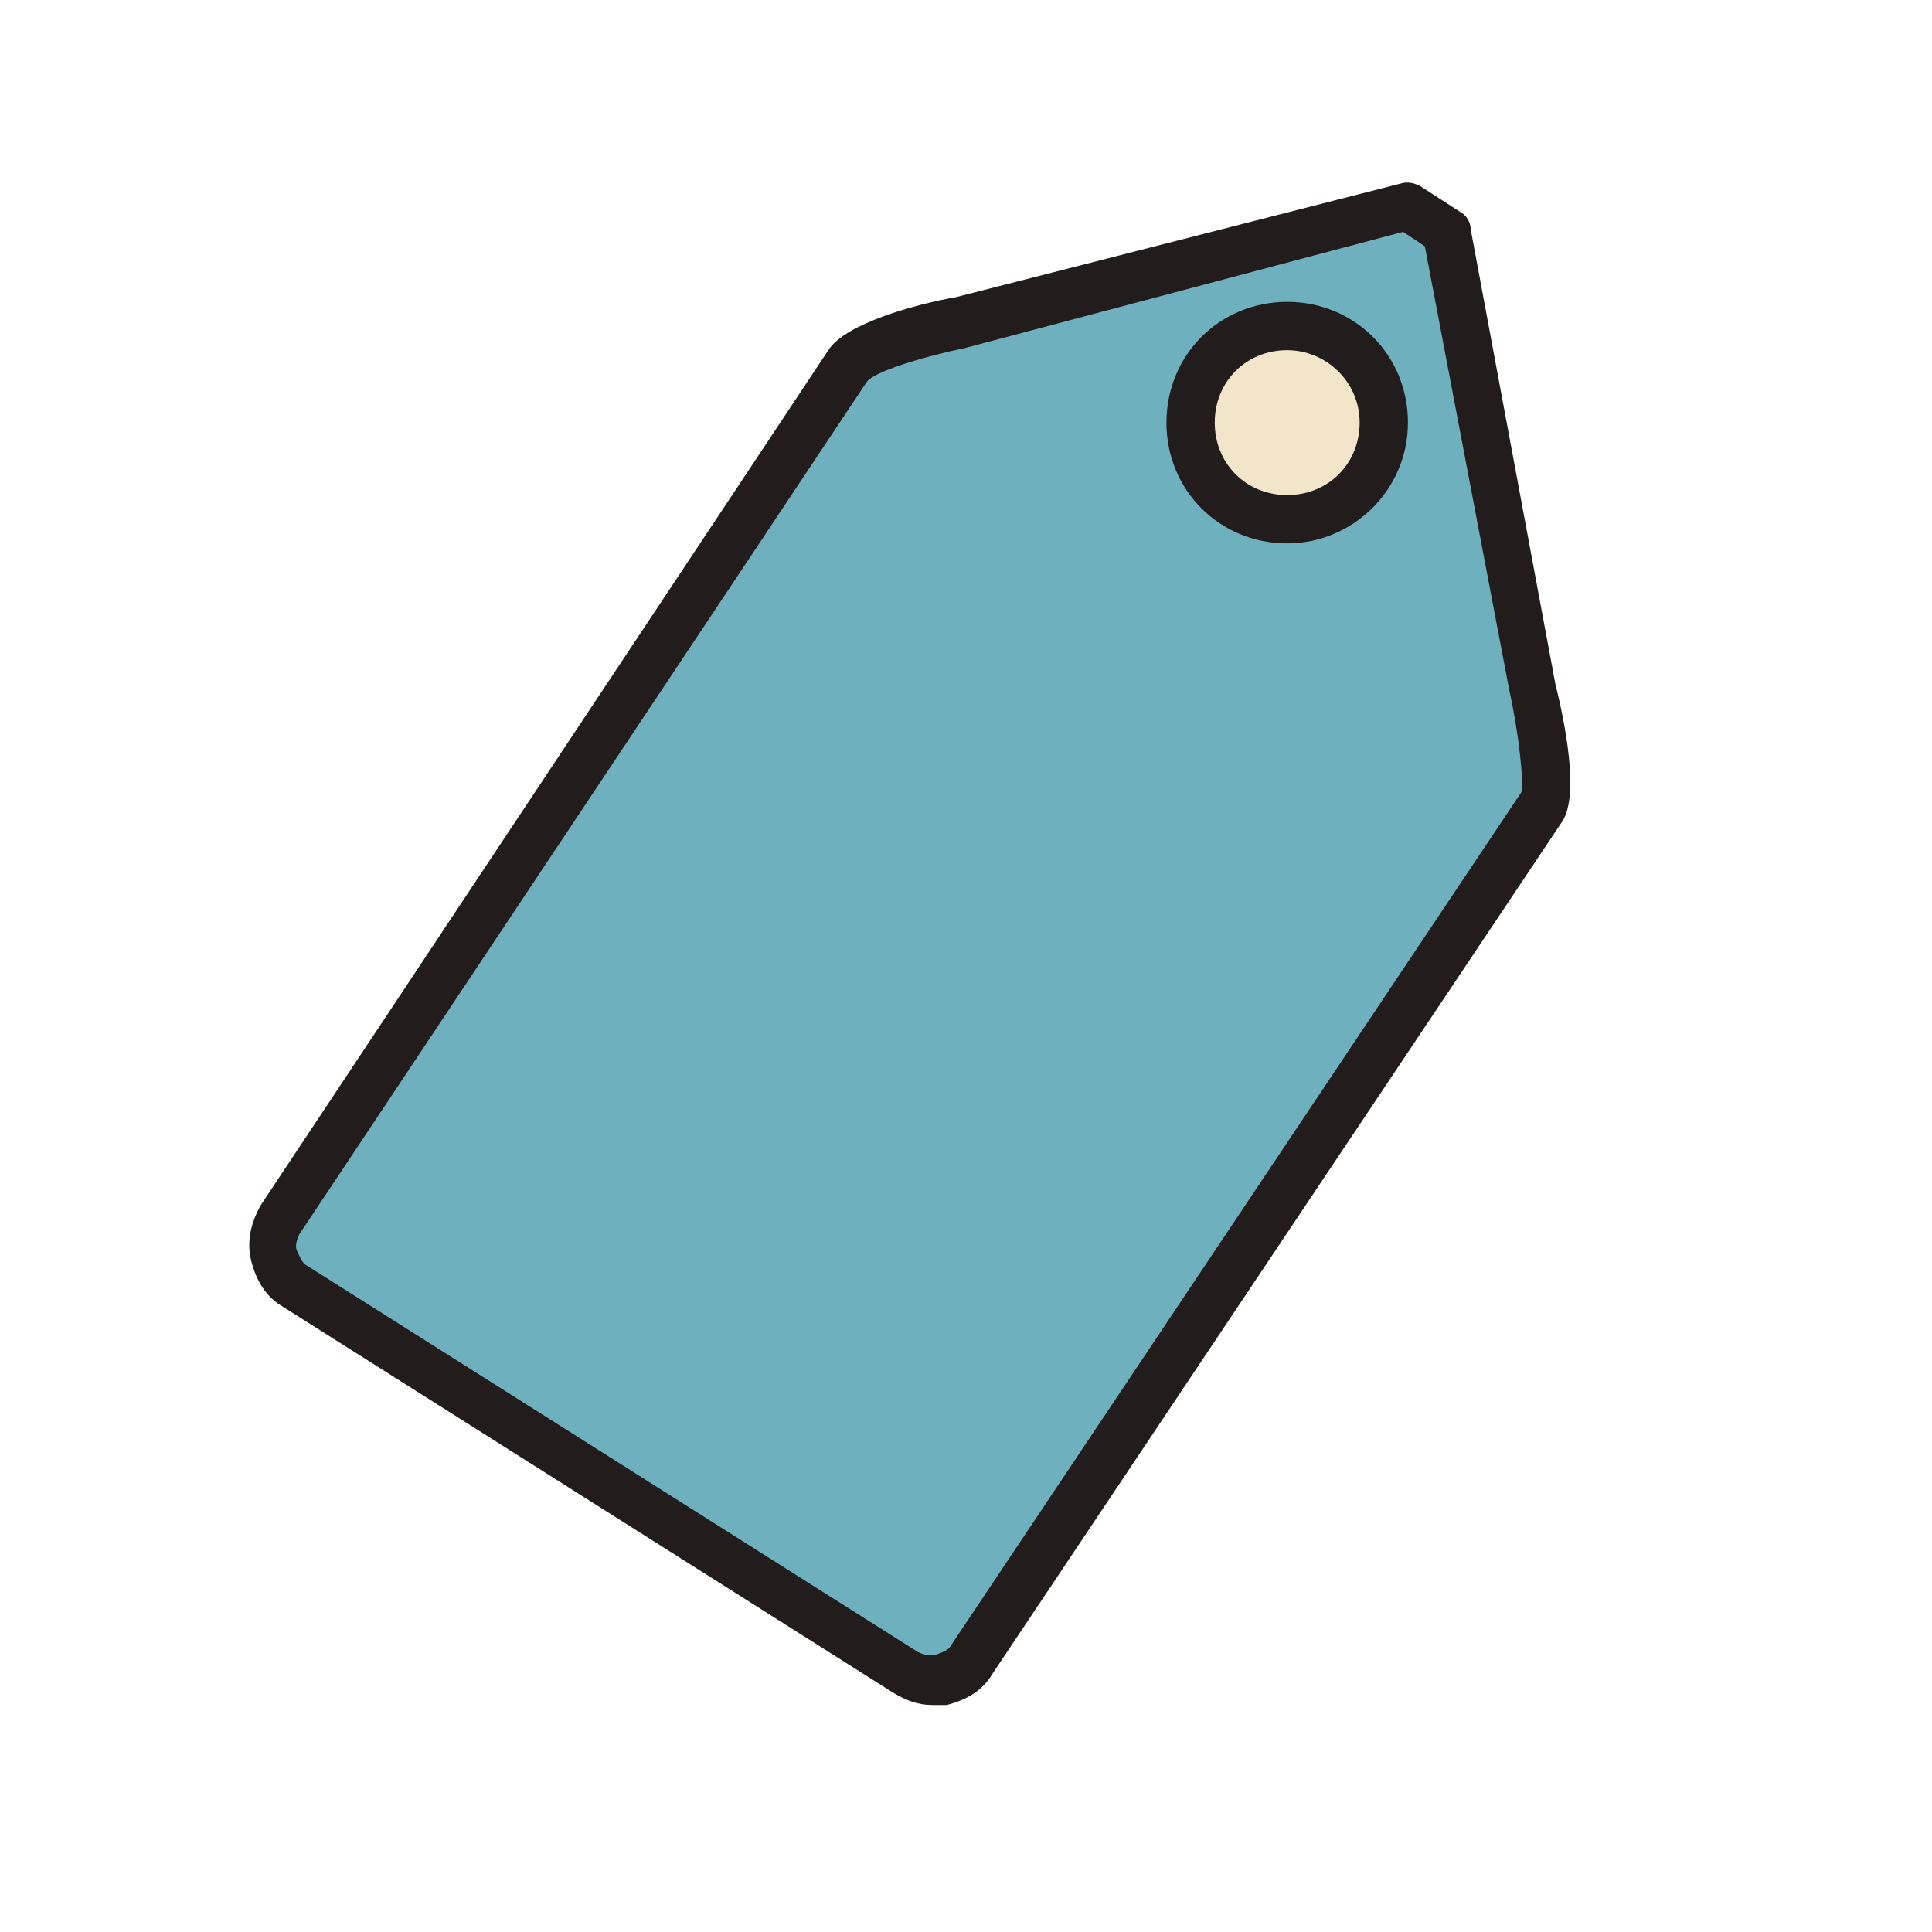 <?xml version="1.0" encoding="utf-8"?>

<svg width="800px" height="800px" viewBox="0 0 1024 1024" class="icon"  version="1.1" xmlns="http://www.w3.org/2000/svg"><path d="M515.84 879.36c-7.68 11.52-23.04 15.36-35.84 7.68l-323.84-204.8c-11.52-7.68-15.36-23.04-7.68-35.84l300.8-451.84c7.68-11.52 60.16-23.04 60.16-23.04l236.8-62.72L768 122.88l44.8 240.64s12.8 52.48 5.12 64L515.84 879.36z" fill="#6FB0BE" /><path d="M494.08 903.68c-7.68 0-14.08-2.56-20.48-6.4l-323.84-204.8c-8.96-5.12-14.08-14.08-16.64-24.32-2.56-10.24 0-20.48 5.12-29.44l300.8-453.12c8.96-14.08 46.08-24.32 67.84-28.16L742.4 97.28c3.84-1.28 7.68 0 10.24 1.28l21.76 14.08c2.56 1.28 5.12 5.12 5.12 8.96l44.8 240.64c5.12 20.48 12.8 58.88 3.84 72.96L526.08 887.04c-5.12 8.96-14.08 14.08-24.32 16.64h-7.68z m249.6-780.8L512 184.32c-24.32 5.12-48.64 12.8-52.48 17.92L158.72 654.08c-1.28 2.56-2.56 6.4-1.28 8.96s2.56 6.4 5.12 7.68l323.84 204.8c2.56 1.28 6.4 2.56 10.24 1.28 3.84-1.28 6.4-2.56 7.68-5.12L806.4 419.84c1.28-5.12-1.28-30.72-6.4-53.76L755.2 130.56l-11.52-7.68z" fill="#231C1C" /><path d="M682.24 224m-51.2 0a51.2 51.2 0 1 0 102.4 0 51.2 51.2 0 1 0-102.4 0Z" fill="#F2E5CA" /><path d="M682.24 288c-35.84 0-64-28.16-64-64s28.16-64 64-64 64 28.16 64 64-29.44 64-64 64z m0-102.4c-21.76 0-38.4 16.64-38.4 38.4s16.64 38.4 38.4 38.4 38.4-16.64 38.4-38.4-17.92-38.4-38.4-38.4z" fill="#231C1C" /></svg>
